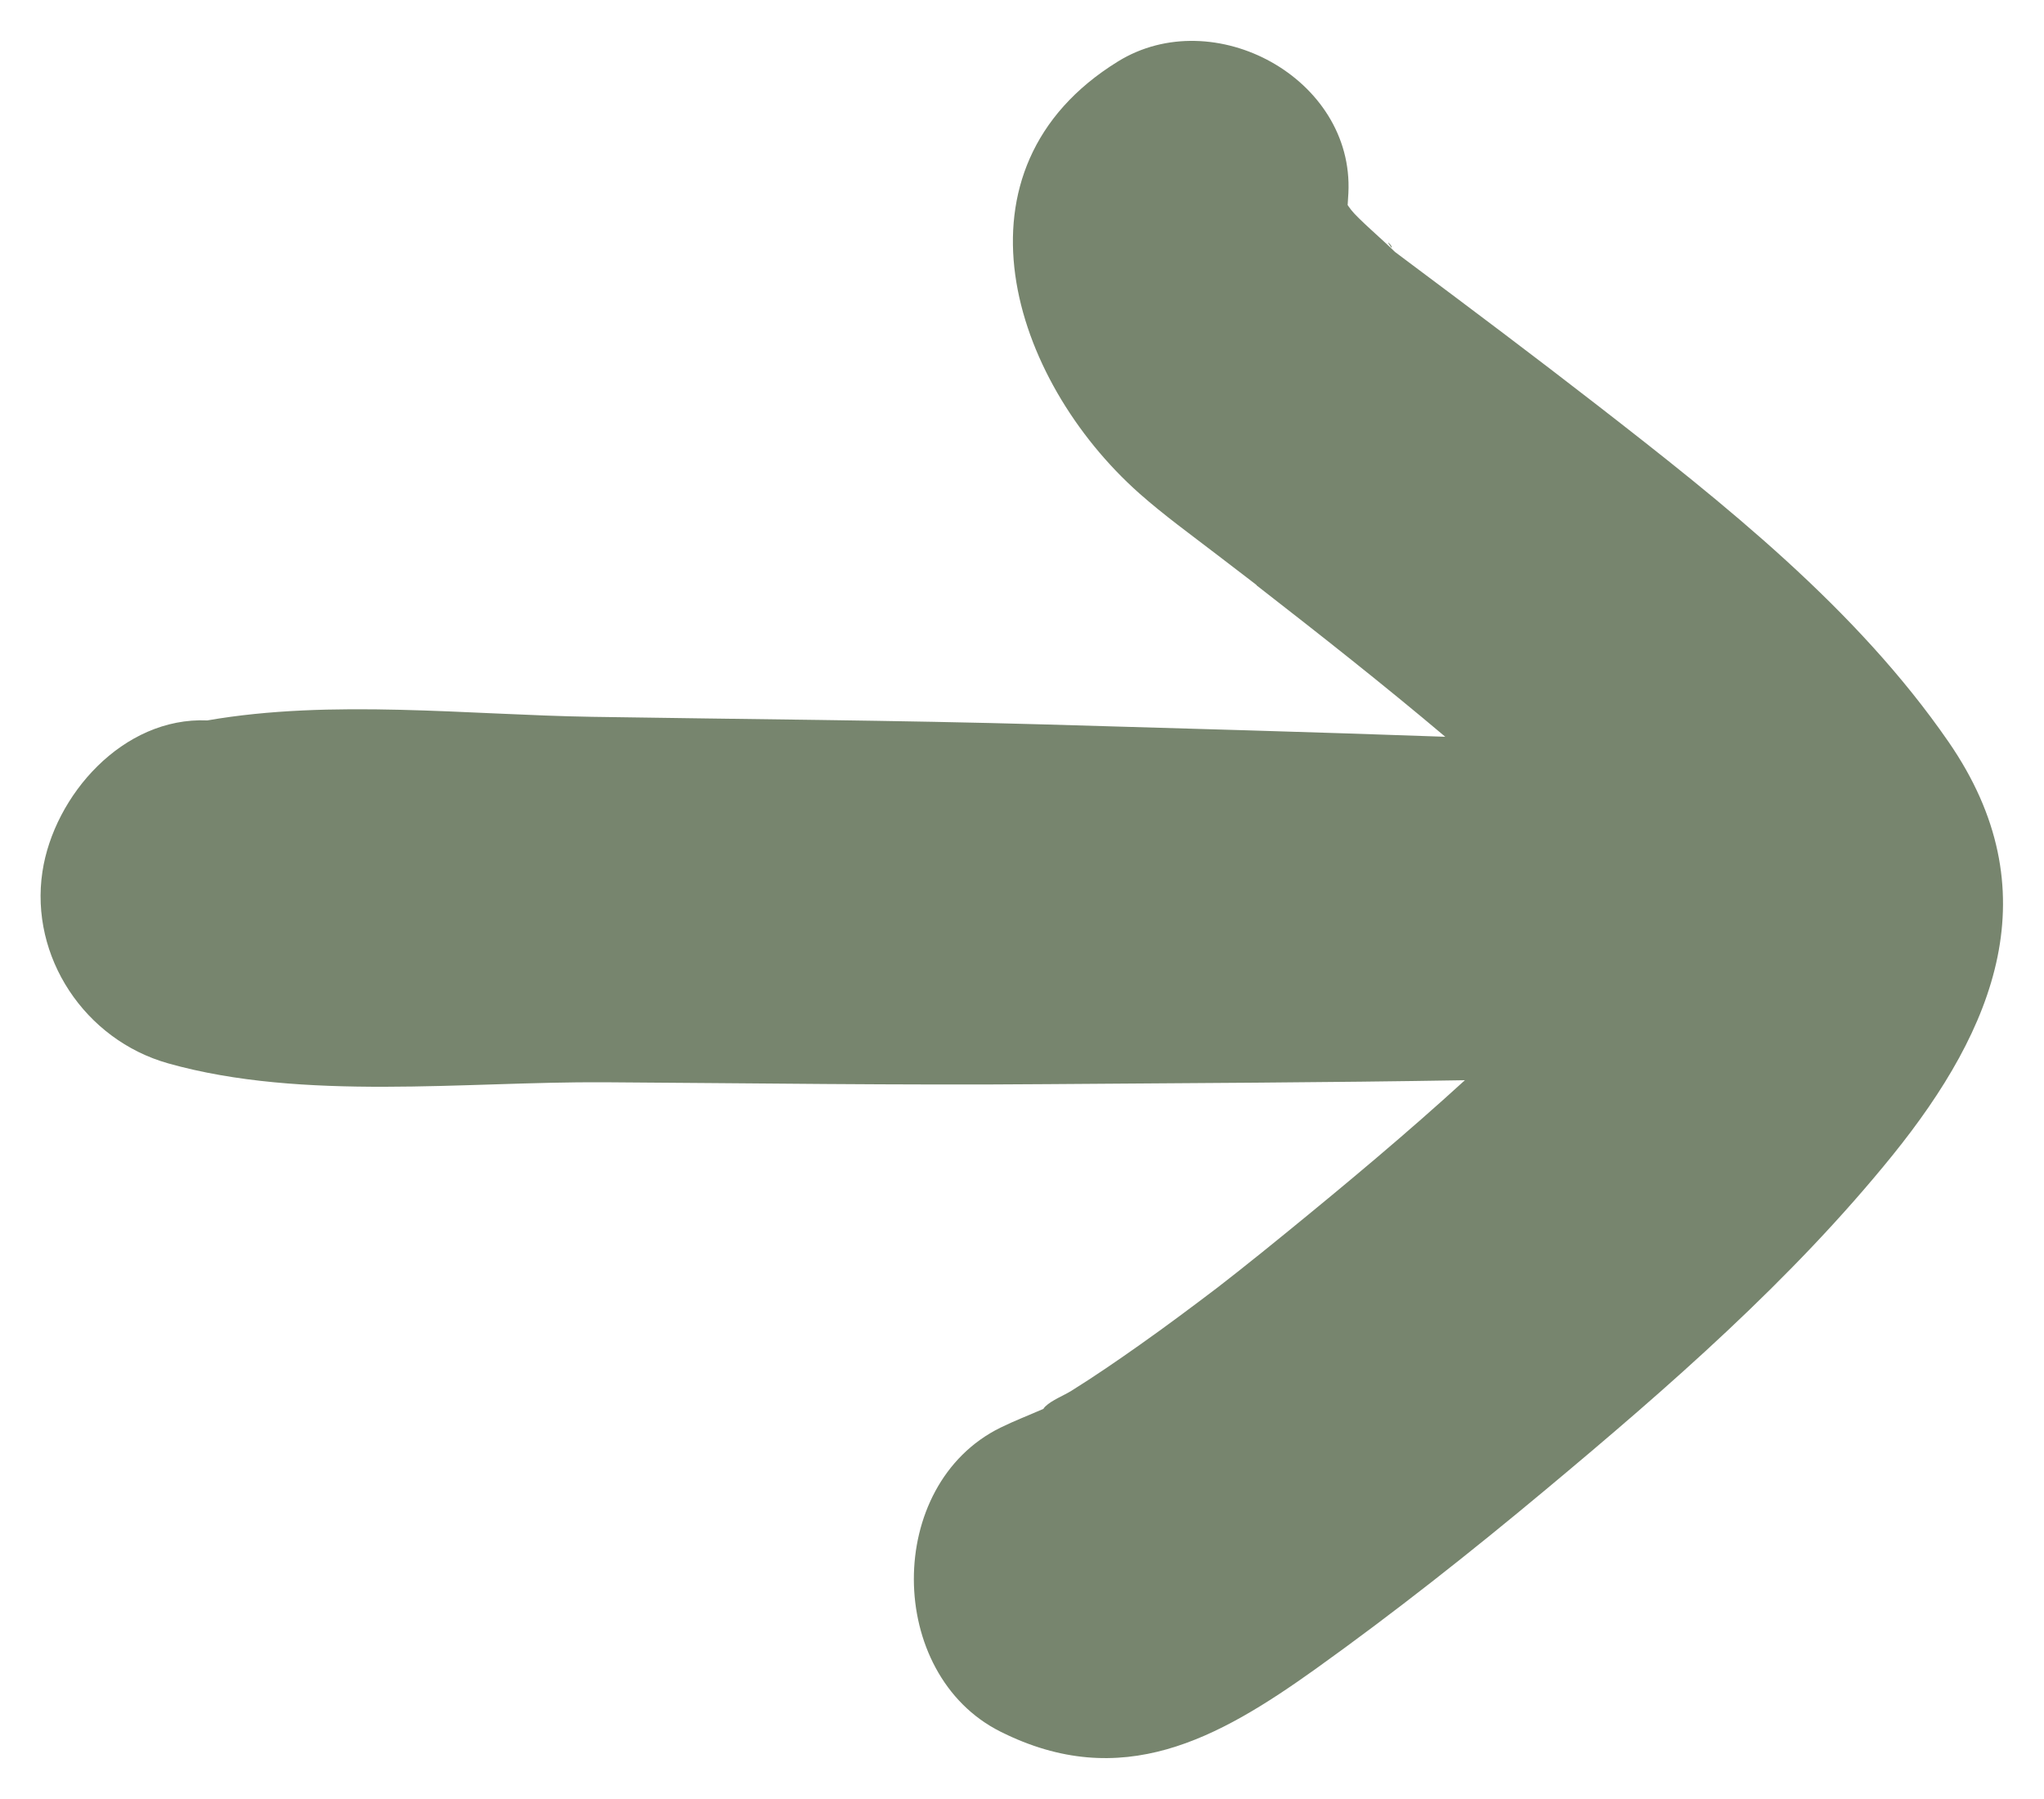 <svg height="22" viewBox="0 0 25 22" width="25" xmlns="http://www.w3.org/2000/svg"><path d="m1254.514 1790.52c-.015-.002-.11-.093.019.002-.006-.001-.013-.001-.019-.002m4.142-1.649c-.017-.023-.031-.041-.09-.117-.095-.124-.189-.247-.284-.371-.245-.319-.483-.649-.75-.95-1.394-1.569-3.967-2.386-5.28-.26-.724 1.172.204 2.89 1.61 2.819.074-.004.112-.007.146-.009.025.019.028.019.059.043.107.082.36.38.514.536.043.057.086.115.129.172.575.77 1.152 1.538 1.741 2.297 1.209 1.557 2.487 3.174 4.122 4.302 1.82 1.256 3.503.568 5.053-.684 1.523-1.231 2.841-2.745 4.093-4.246.761-.912 1.5-1.847 2.192-2.814.852-1.193 1.509-2.37.765-3.853-.703-1.403-3.018-1.42-3.717 0-.083.168-.153.351-.23.526-.01.008-.011.004-.031.025-.076.079-.131.222-.188.314-.177.284-.367.561-.56.834-.23.326-.468.645-.709.962-.062.08-.125.16-.187.239-.16.202-.321.403-.484.602-.599.735-1.214 1.472-1.86 2.179.029-1.702.035-3.407.048-5.109.015-1.806-.012-3.612-.023-5.418-.01-1.705.234-3.68-.231-5.333-.287-1.02-1.303-1.695-2.344-1.538-.931.141-1.895.983-1.85 2.017-.264 1.518-.068 3.191-.044 4.705.03 1.855.041 3.712.094 5.566.047 1.623.092 3.247.15 4.87-.635-.752-1.244-1.526-1.844-2.298-.009-.011-.003-.004-.01-.013" fill="#77856e" fill-rule="evenodd" transform="matrix(0 1 1 0 -1773.5 -1251.5)"/></svg>